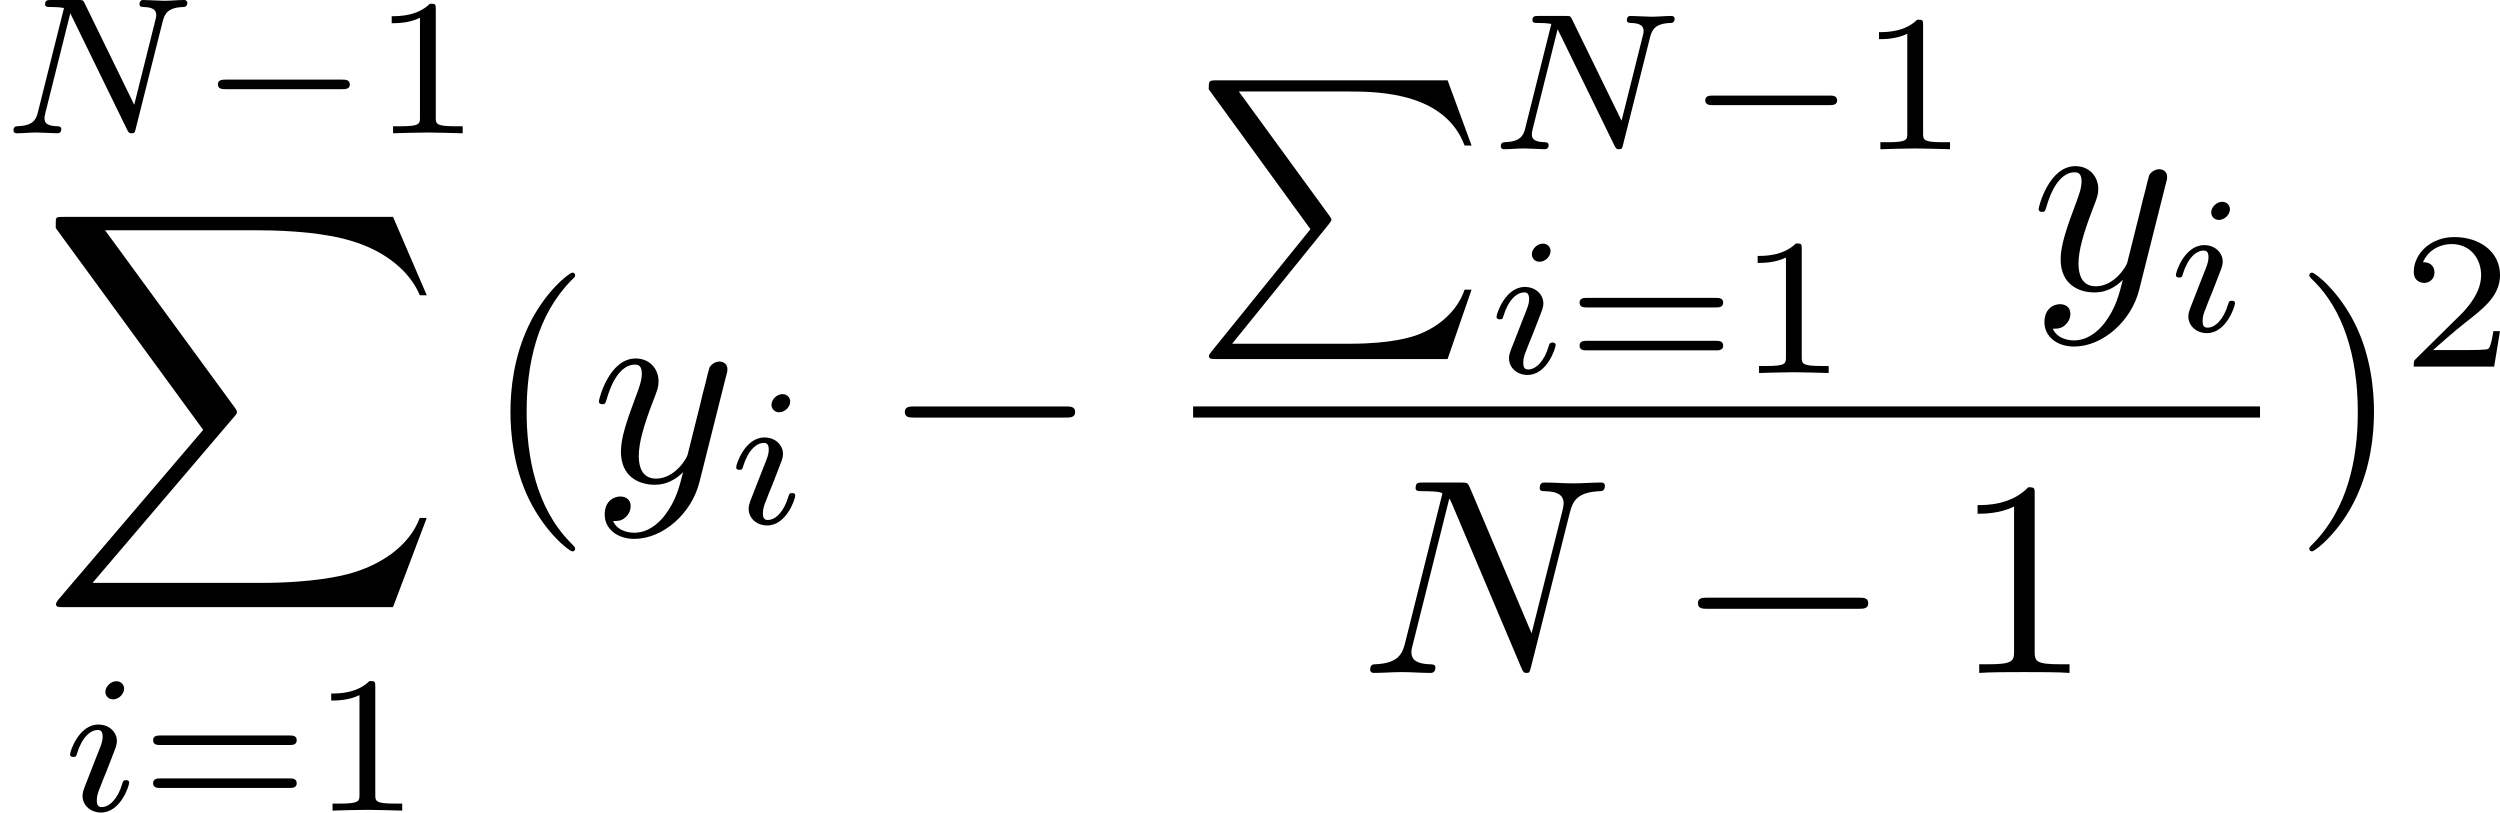 <?xml version='1.0' encoding='UTF-8'?>
<!-- This file was generated by dvisvgm 1.15.1 -->
<svg height='36.437pt' version='1.1' viewBox='61.768 53.801 89.352 29.041' width='112.108pt' xmlns='http://www.w3.org/2000/svg' xmlns:xlink='http://www.w3.org/1999/xlink'>
<defs>
<path d='m6.565 -2.291c0.169 0 0.349 0 0.349 -0.199s-0.179 -0.199 -0.349 -0.199h-5.39c-0.169 0 -0.349 0 -0.349 0.199s0.179 0.199 0.349 0.199h5.39z' id='g0-0'/>
<path d='m5.816 -4.003c0.07 -0.265 0.181 -0.495 0.739 -0.509c0.035 0 0.139 -0.007 0.139 -0.153c0 -0.042 -0.035 -0.098 -0.105 -0.098c-0.23 0 -0.488 0.028 -0.725 0.028c-0.167 0 -0.572 -0.028 -0.739 -0.028c-0.035 0 -0.139 0 -0.139 0.153c0 0.091 0.091 0.098 0.153 0.098c0.328 0.007 0.446 0.112 0.446 0.286c0 0.056 -0.007 0.091 -0.028 0.167l-0.76 3.041l-1.771 -3.626c-0.056 -0.119 -0.07 -0.119 -0.237 -0.119h-0.955c-0.133 0 -0.223 0 -0.223 0.153c0 0.098 0.084 0.098 0.23 0.098s0.3 0.007 0.446 0.035l-0.934 3.731c-0.063 0.265 -0.181 0.474 -0.725 0.495c-0.049 0 -0.146 0.007 -0.146 0.146c0 0.077 0.056 0.105 0.105 0.105c0.23 0 0.488 -0.028 0.725 -0.028c0.167 0 0.572 0.028 0.739 0.028c0.07 0 0.139 -0.035 0.139 -0.146c0 -0.098 -0.084 -0.105 -0.16 -0.105c-0.439 -0.014 -0.439 -0.195 -0.439 -0.293c0 -0.028 0 -0.063 0.028 -0.174l0.893 -3.571l2.036 4.17c0.056 0.112 0.084 0.119 0.153 0.119c0.112 0 0.112 -0.021 0.146 -0.146l0.969 -3.857z' id='g3-78'/>
<path d='m2.26 -4.359c0 -0.112 -0.084 -0.265 -0.279 -0.265c-0.188 0 -0.391 0.181 -0.391 0.384c0 0.119 0.091 0.265 0.279 0.265c0.202 0 0.391 -0.195 0.391 -0.384zm-1.423 3.543c-0.028 0.091 -0.063 0.174 -0.063 0.293c0 0.328 0.279 0.593 0.663 0.593c0.697 0 1.004 -0.962 1.004 -1.067c0 -0.091 -0.091 -0.091 -0.112 -0.091c-0.098 0 -0.105 0.042 -0.133 0.119c-0.16 0.558 -0.467 0.844 -0.739 0.844c-0.139 0 -0.174 -0.091 -0.174 -0.244c0 -0.16 0.049 -0.293 0.112 -0.446c0.07 -0.188 0.146 -0.377 0.223 -0.558c0.063 -0.167 0.314 -0.802 0.342 -0.886c0.021 -0.07 0.042 -0.153 0.042 -0.223c0 -0.328 -0.279 -0.593 -0.663 -0.593c-0.69 0 -1.011 0.948 -1.011 1.067c0 0.091 0.098 0.091 0.119 0.091c0.098 0 0.105 -0.035 0.126 -0.112c0.181 -0.6 0.488 -0.851 0.746 -0.851c0.112 0 0.174 0.056 0.174 0.244c0 0.16 -0.042 0.265 -0.216 0.697l-0.439 1.123z' id='g3-105'/>
<path d='m3.298 2.391c0 -0.03 0 -0.05 -0.169 -0.219c-1.245 -1.255 -1.564 -3.138 -1.564 -4.663c0 -1.734 0.379 -3.467 1.604 -4.712c0.13 -0.12 0.13 -0.139 0.13 -0.169c0 -0.07 -0.04 -0.1 -0.1 -0.1c-0.1 0 -0.996 0.677 -1.584 1.943c-0.508 1.096 -0.628 2.202 -0.628 3.039c0 0.777 0.11 1.983 0.658 3.108c0.598 1.225 1.455 1.873 1.554 1.873c0.06 0 0.1 -0.03 0.1 -0.1z' id='g4-40'/>
<path d='m2.879 -2.491c0 -0.777 -0.11 -1.983 -0.658 -3.108c-0.598 -1.225 -1.455 -1.873 -1.554 -1.873c-0.06 0 -0.1 0.04 -0.1 0.1c0 0.03 0 0.05 0.189 0.229c0.976 0.986 1.544 2.57 1.544 4.653c0 1.704 -0.369 3.457 -1.604 4.712c-0.13 0.12 -0.13 0.139 -0.13 0.169c0 0.06 0.04 0.1 0.1 0.1c0.1 0 0.996 -0.677 1.584 -1.943c0.508 -1.096 0.628 -2.202 0.628 -3.039z' id='g4-41'/>
<path d='m2.929 -6.376c0 -0.239 0 -0.259 -0.229 -0.259c-0.618 0.638 -1.494 0.638 -1.813 0.638v0.309c0.199 0 0.787 0 1.305 -0.259v5.161c0 0.359 -0.03 0.478 -0.927 0.478h-0.319v0.309c0.349 -0.03 1.215 -0.03 1.614 -0.03s1.265 0 1.614 0.03v-0.309h-0.319c-0.897 0 -0.927 -0.11 -0.927 -0.478v-5.589z' id='g4-49'/>
<path d='m5.189 -1.576c0.112 0 0.279 0 0.279 -0.167c0 -0.174 -0.16 -0.174 -0.279 -0.174h-4.156c-0.112 0 -0.279 0 -0.279 0.167c0 0.174 0.16 0.174 0.279 0.174h4.156z' id='g1-0'/>
<path d='m7.532 -5.758c0.1 -0.399 0.279 -0.707 1.076 -0.737c0.05 0 0.169 -0.01 0.169 -0.199c0 -0.01 0 -0.11 -0.13 -0.11c-0.329 0 -0.677 0.03 -1.006 0.03c-0.339 0 -0.687 -0.03 -1.016 -0.03c-0.06 0 -0.179 0 -0.179 0.199c0 0.11 0.1 0.11 0.179 0.11c0.568 0.01 0.677 0.219 0.677 0.438c0 0.03 -0.02 0.179 -0.03 0.209l-1.116 4.433l-2.202 -5.2c-0.08 -0.179 -0.09 -0.189 -0.319 -0.189h-1.335c-0.199 0 -0.289 0 -0.289 0.199c0 0.11 0.09 0.11 0.279 0.11c0.05 0 0.677 0 0.677 0.09l-1.335 5.35c-0.1 0.399 -0.269 0.717 -1.076 0.747c-0.06 0 -0.169 0.01 -0.169 0.199c0 0.07 0.05 0.11 0.13 0.11c0.319 0 0.667 -0.03 0.996 -0.03c0.339 0 0.697 0.03 1.026 0.03c0.05 0 0.179 0 0.179 -0.199c0 -0.1 -0.09 -0.11 -0.199 -0.11c-0.578 -0.02 -0.658 -0.239 -0.658 -0.438c0 -0.07 0.01 -0.12 0.04 -0.229l1.315 -5.26c0.04 0.06 0.04 0.08 0.09 0.179l2.481 5.868c0.07 0.169 0.1 0.189 0.189 0.189c0.11 0 0.11 -0.03 0.159 -0.209l1.395 -5.549z' id='g2-78'/>
<path d='m4.842 -3.796c0.04 -0.139 0.04 -0.159 0.04 -0.229c0 -0.179 -0.139 -0.269 -0.289 -0.269c-0.1 0 -0.259 0.06 -0.349 0.209c-0.02 0.05 -0.1 0.359 -0.139 0.538c-0.07 0.259 -0.139 0.528 -0.199 0.797l-0.448 1.793c-0.04 0.149 -0.468 0.847 -1.126 0.847c-0.508 0 -0.618 -0.438 -0.618 -0.807c0 -0.458 0.169 -1.076 0.508 -1.953c0.159 -0.408 0.199 -0.518 0.199 -0.717c0 -0.448 -0.319 -0.817 -0.817 -0.817c-0.946 0 -1.315 1.445 -1.315 1.534c0 0.1 0.1 0.1 0.12 0.1c0.1 0 0.11 -0.02 0.159 -0.179c0.269 -0.936 0.667 -1.235 1.006 -1.235c0.08 0 0.249 0 0.249 0.319c0 0.249 -0.1 0.508 -0.169 0.697c-0.399 1.056 -0.578 1.624 -0.578 2.092c0 0.887 0.628 1.186 1.215 1.186c0.389 0 0.727 -0.169 1.006 -0.448c-0.13 0.518 -0.249 1.006 -0.648 1.534c-0.259 0.339 -0.638 0.628 -1.096 0.628c-0.139 0 -0.588 -0.03 -0.757 -0.418c0.159 0 0.289 0 0.428 -0.12c0.1 -0.09 0.199 -0.219 0.199 -0.408c0 -0.309 -0.269 -0.349 -0.369 -0.349c-0.229 0 -0.558 0.159 -0.558 0.648c0 0.498 0.438 0.867 1.056 0.867c1.026 0 2.052 -0.907 2.331 -2.032l0.956 -3.806z' id='g2-121'/>
<path d='m4.194 5.32l-3.537 4.374c-0.08 0.1 -0.09 0.12 -0.09 0.159c0 0.11 0.09 0.11 0.269 0.11h8.259l0.857 -2.481h-0.249c-0.249 0.747 -0.917 1.355 -1.763 1.644c-0.159 0.05 -0.847 0.289 -2.311 0.289h-4.234l3.457 -4.274c0.07 -0.09 0.09 -0.12 0.09 -0.159s-0.01 -0.05 -0.07 -0.139l-3.238 -4.443h3.945c1.136 0 3.427 0.07 4.125 1.933h0.249l-0.857 -2.331h-8.259c-0.269 0 -0.279 0.01 -0.279 0.319l3.636 5.001z' id='g6-80'/>
<path d='m12.613 13.948l1.205 -3.188h-0.249c-0.389 1.036 -1.445 1.714 -2.59 2.012c-0.209 0.05 -1.186 0.309 -3.098 0.309h-6.007l5.071 -5.948c0.07 -0.08 0.09 -0.11 0.09 -0.159c0 -0.02 0 -0.05 -0.07 -0.149l-4.643 -6.346h5.46c1.335 0 2.242 0.139 2.331 0.159c0.538 0.08 1.405 0.249 2.192 0.747c0.249 0.159 0.927 0.608 1.265 1.415h0.249l-1.205 -2.8h-11.776c-0.229 0 -0.239 0.01 -0.269 0.07c-0.01 0.03 -0.01 0.219 -0.01 0.329l5.27 7.213l-5.161 6.047c-0.1 0.12 -0.1 0.169 -0.1 0.179c0 0.11 0.09 0.11 0.269 0.11h11.776z' id='g6-88'/>
<path d='m2.336 -4.435c0 -0.188 -0.014 -0.195 -0.209 -0.195c-0.446 0.439 -1.081 0.446 -1.367 0.446v0.251c0.167 0 0.628 0 1.011 -0.195v3.557c0 0.23 0 0.321 -0.697 0.321h-0.265v0.251c0.126 -0.007 0.983 -0.028 1.241 -0.028c0.216 0 1.095 0.021 1.248 0.028v-0.251h-0.265c-0.697 0 -0.697 -0.091 -0.697 -0.321v-3.864z' id='g5-49'/>
<path d='m3.522 -1.269h-0.237c-0.021 0.153 -0.091 0.565 -0.181 0.635c-0.056 0.042 -0.593 0.042 -0.69 0.042h-1.283c0.732 -0.649 0.976 -0.844 1.395 -1.172c0.516 -0.411 0.997 -0.844 0.997 -1.506c0 -0.844 -0.739 -1.36 -1.632 -1.36c-0.865 0 -1.451 0.607 -1.451 1.248c0 0.356 0.3 0.391 0.37 0.391c0.167 0 0.37 -0.119 0.37 -0.37c0 -0.126 -0.049 -0.37 -0.411 -0.37c0.216 -0.495 0.69 -0.649 1.018 -0.649c0.697 0 1.06 0.544 1.06 1.109c0 0.607 -0.432 1.088 -0.656 1.339l-1.681 1.66c-0.07 0.063 -0.07 0.077 -0.07 0.272h2.873l0.209 -1.269z' id='g5-50'/>
<path d='m5.356 -2.343c0.105 0 0.265 0 0.265 -0.174c0 -0.167 -0.167 -0.167 -0.258 -0.167h-4.617c-0.091 0 -0.258 0 -0.258 0.167c0 0.174 0.16 0.174 0.265 0.174h4.603zm0.007 1.534c0.091 0 0.258 0 0.258 -0.167c0 -0.174 -0.16 -0.174 -0.265 -0.174h-4.603c-0.105 0 -0.265 0 -0.265 0.174c0 0.167 0.167 0.167 0.258 0.167h4.617z' id='g5-61'/>
</defs>
<g id='page1'>
<use x='61.768' xlink:href='#g3-78' y='58.564'/>
<use x='68.803' xlink:href='#g1-0' y='58.564'/>
<use x='75.007' xlink:href='#g5-49' y='58.564'/>
<use x='63.201' xlink:href='#g6-88' y='61.553'/>
<use x='63.944' xlink:href='#g3-105' y='82.772'/>
<use x='66.752' xlink:href='#g5-61' y='82.772'/>
<use x='72.845' xlink:href='#g5-49' y='82.772'/>
<use x='79.025' xlink:href='#g4-40' y='71.017'/>
<use x='82.884' xlink:href='#g2-121' y='71.017'/>
<use x='87.751' xlink:href='#g3-105' y='72.511'/>
<use x='93.281' xlink:href='#g0-0' y='71.017'/>
<use x='104.411' xlink:href='#g6-80' y='56.671'/>
<use x='114.927' xlink:href='#g3-78' y='59.134'/>
<use x='121.961' xlink:href='#g1-0' y='59.134'/>
<use x='128.165' xlink:href='#g5-49' y='59.134'/>
<use x='114.927' xlink:href='#g3-105' y='67.132'/>
<use x='117.735' xlink:href='#g5-61' y='67.132'/>
<use x='123.828' xlink:href='#g5-49' y='67.132'/>
<use x='134.341' xlink:href='#g2-121' y='64.143'/>
<use x='139.208' xlink:href='#g3-105' y='65.637'/>
<rect height='0.398' width='38.132' x='104.411' y='68.327'/>
<use x='110.352' xlink:href='#g2-78' y='77.851'/>
<use x='121.627' xlink:href='#g0-0' y='77.851'/>
<use x='131.561' xlink:href='#g4-49' y='77.851'/>
<use x='143.738' xlink:href='#g4-41' y='71.017'/>
<use x='147.598' xlink:href='#g5-50' y='66.904'/>
</g>
</svg>
